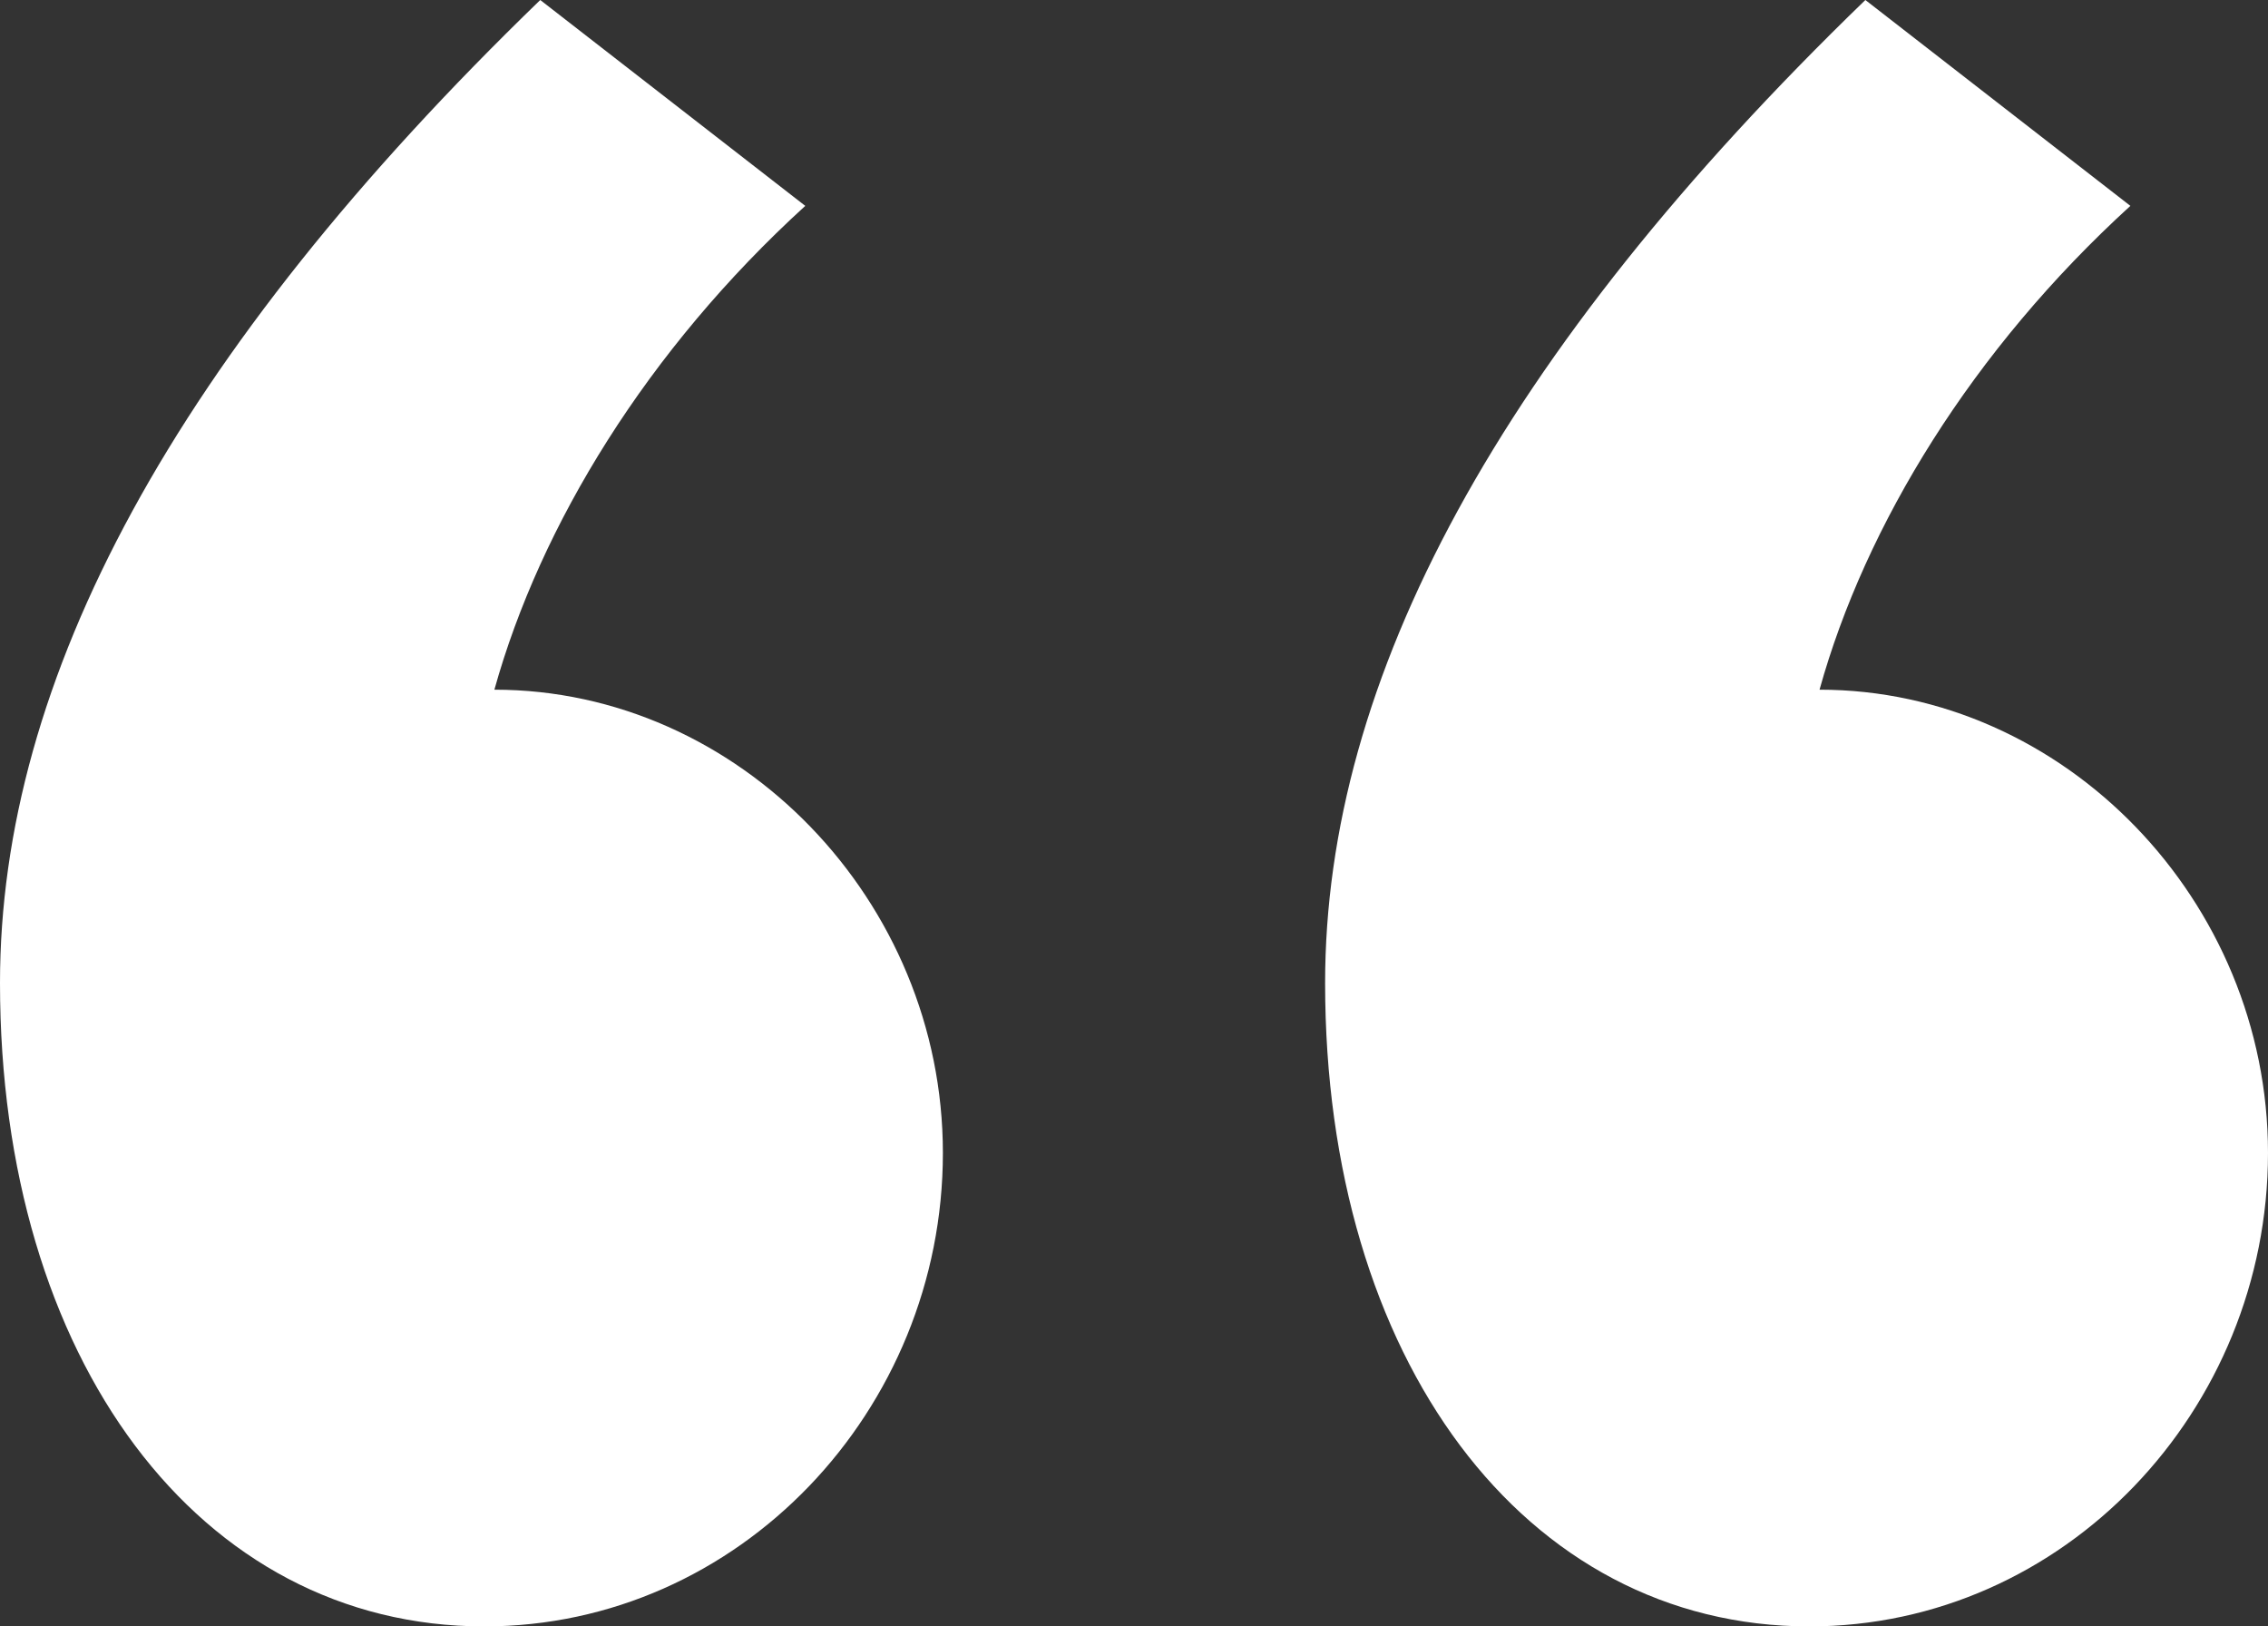 <svg width="53" height="38" viewBox="0 0 53 38" xmlns="http://www.w3.org/2000/svg">
    <rect x="0" y="0" width="53" height="38" fill="#333333" stroke="none"/>
    <path d="M11.315 38c5.955 0 10.719-5.05 10.719-11.063 0-5.893-4.764-10.823-10.481-10.823 1.072-3.848 3.573-7.937 7.265-11.304L12.625 0C4.049 8.297 0 15.873 0 22.968 0 31.747 4.645 38 11.315 38zm30.966 0C48.236 38 53 32.95 53 26.937c0-5.893-4.764-10.823-10.48-10.823 1.071-3.848 3.572-7.937 7.264-11.304L43.591 0c-8.575 8.297-12.625 15.873-12.625 22.968C30.966 31.747 35.611 38 42.281 38z" fill="#FFF" fill-rule="nonzero"/>
</svg>
